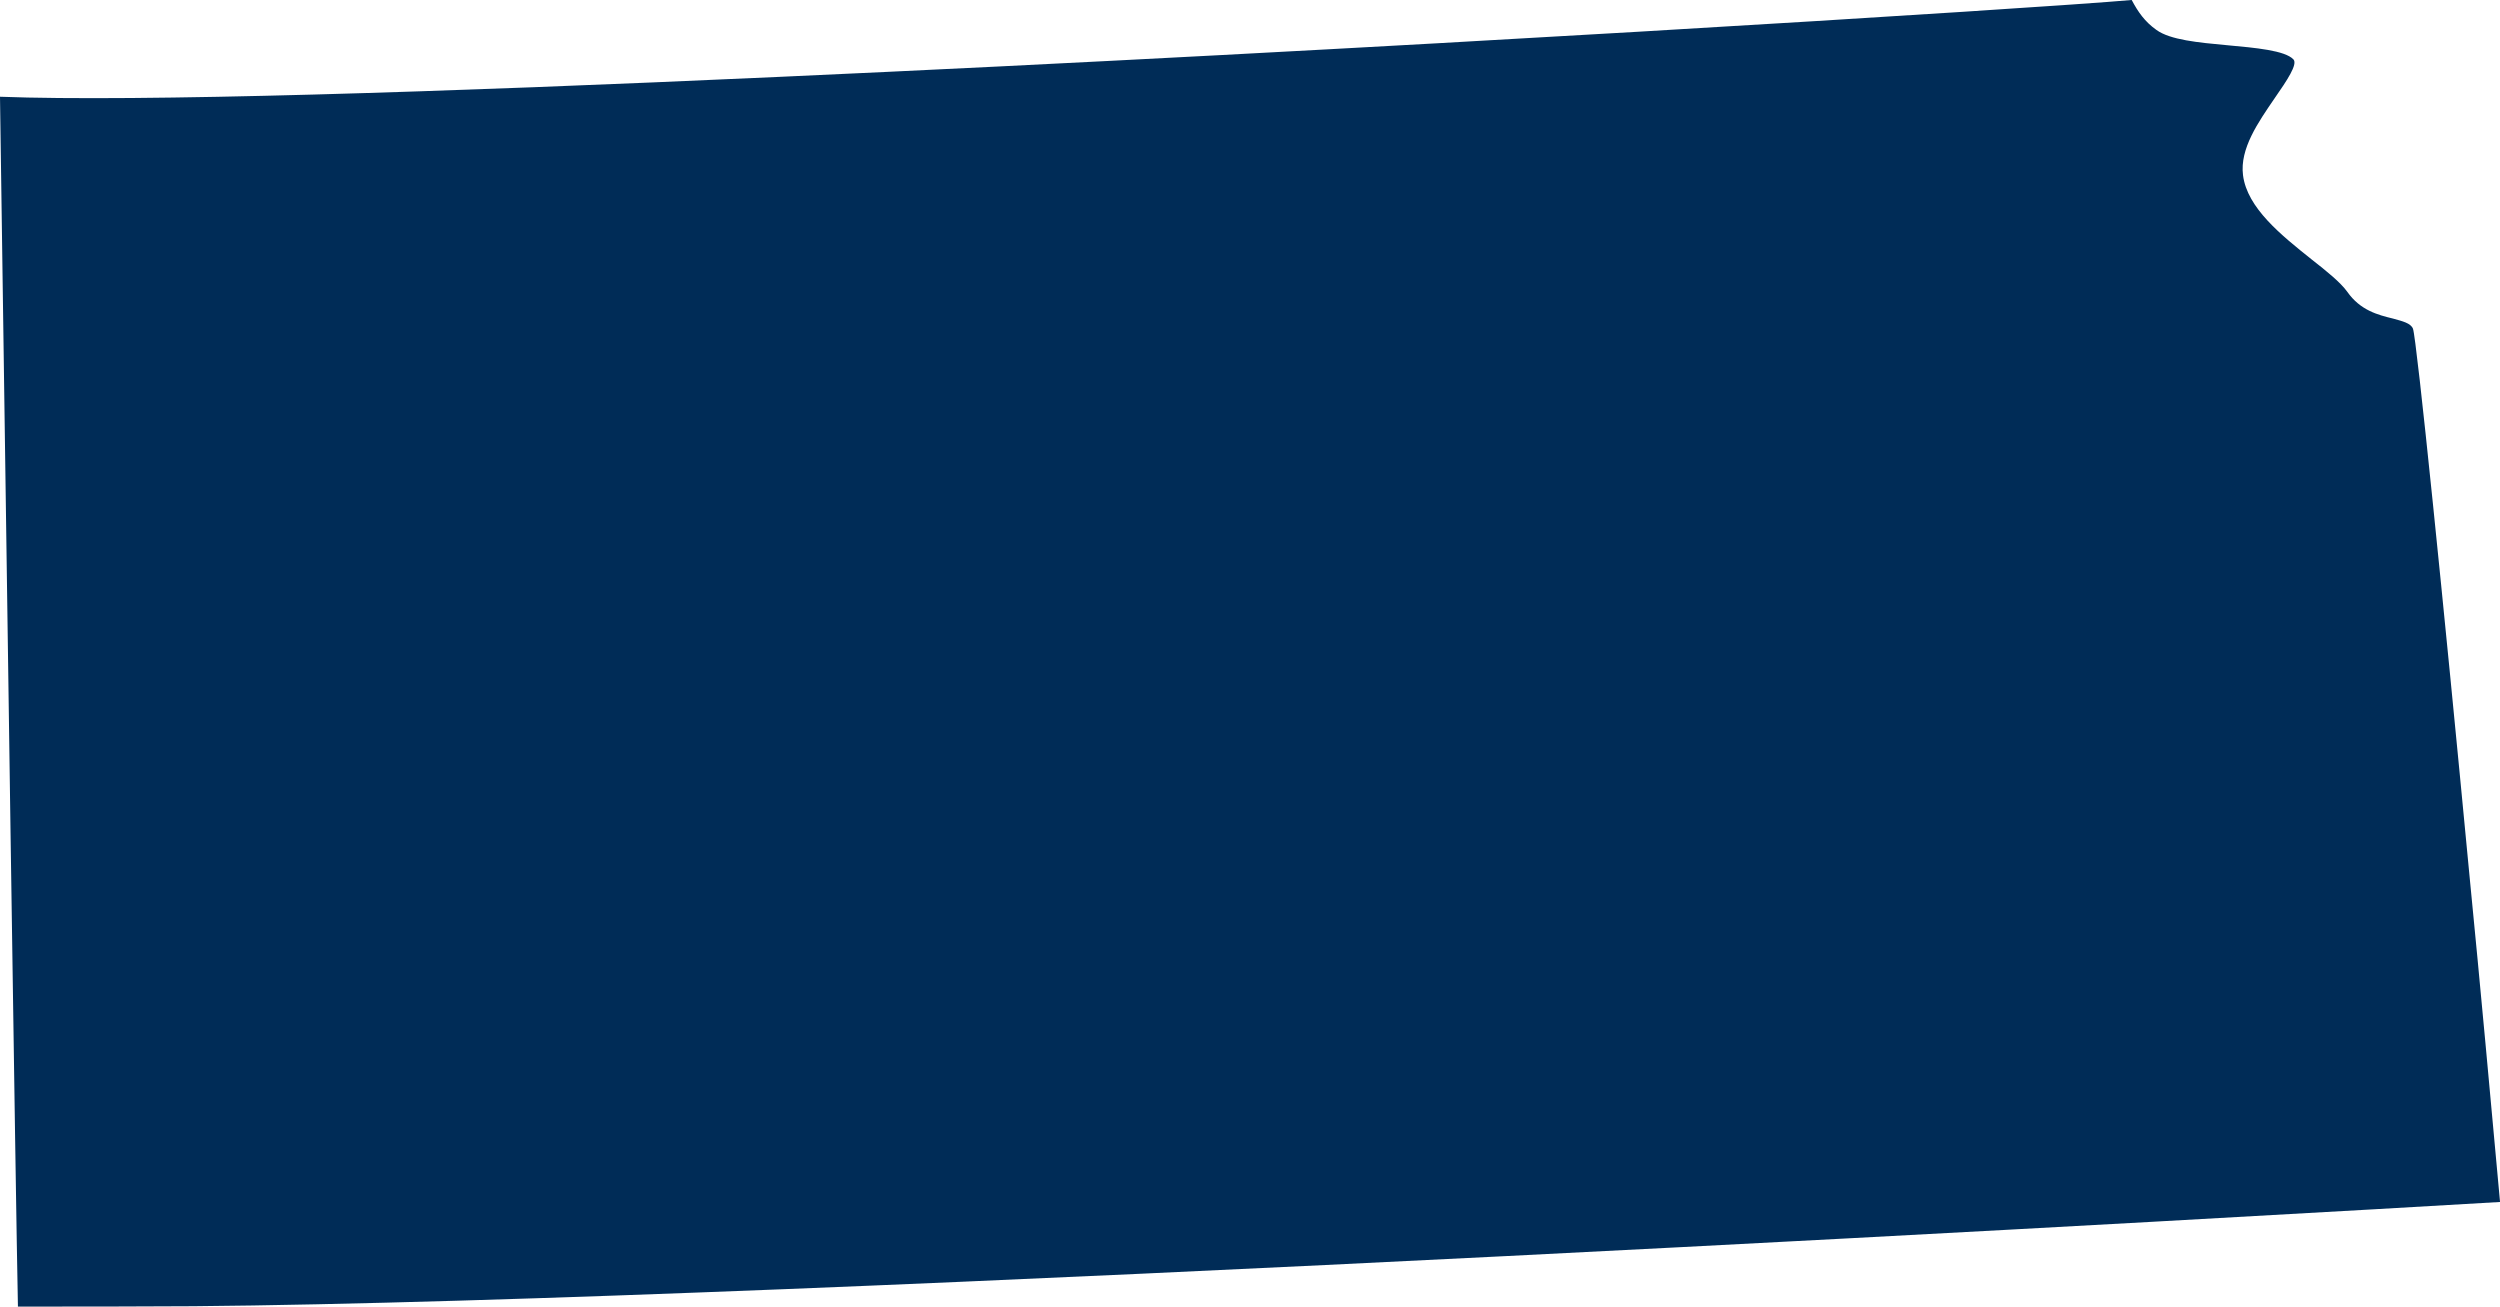 <?xml version="1.0" encoding="UTF-8"?> <svg xmlns="http://www.w3.org/2000/svg" id="Layer_2" viewBox="0 0 66.93 34.98"><defs><style>.cls-1{fill:#002c57;fill-rule:evenodd;}</style></defs><g id="usa-canada-svg"><g id="usa-canada"><g id="usa"><path id="kansas" class="cls-1" d="M66.93,32.17c-.24-2.62-.52-5.71-.82-8.76-.69-7.26-1.41-14.34-1.51-14.61-.06-.15-.28-.2-.53-.27-.41-.1-.88-.22-1.23-.72-.18-.25-.55-.55-.96-.87-.8-.64-1.72-1.37-1.83-2.25-.09-.71,.41-1.42,.84-2.05,.34-.49,.63-.92,.51-1.05-.23-.24-1.01-.31-1.78-.38-.76-.07-1.52-.14-1.89-.41-.31-.22-.49-.48-.66-.8-2.47,.22-20.68,1.36-36.25,2.06C11.8,2.47,3.66,2.73,0,2.59c.17,12.07,.42,29.48,.48,32.39,1.63,0,3.2,0,4.7-.01,16.17-.14,56.99-2.51,61.74-2.79h.01Z"></path></g></g></g></svg> 